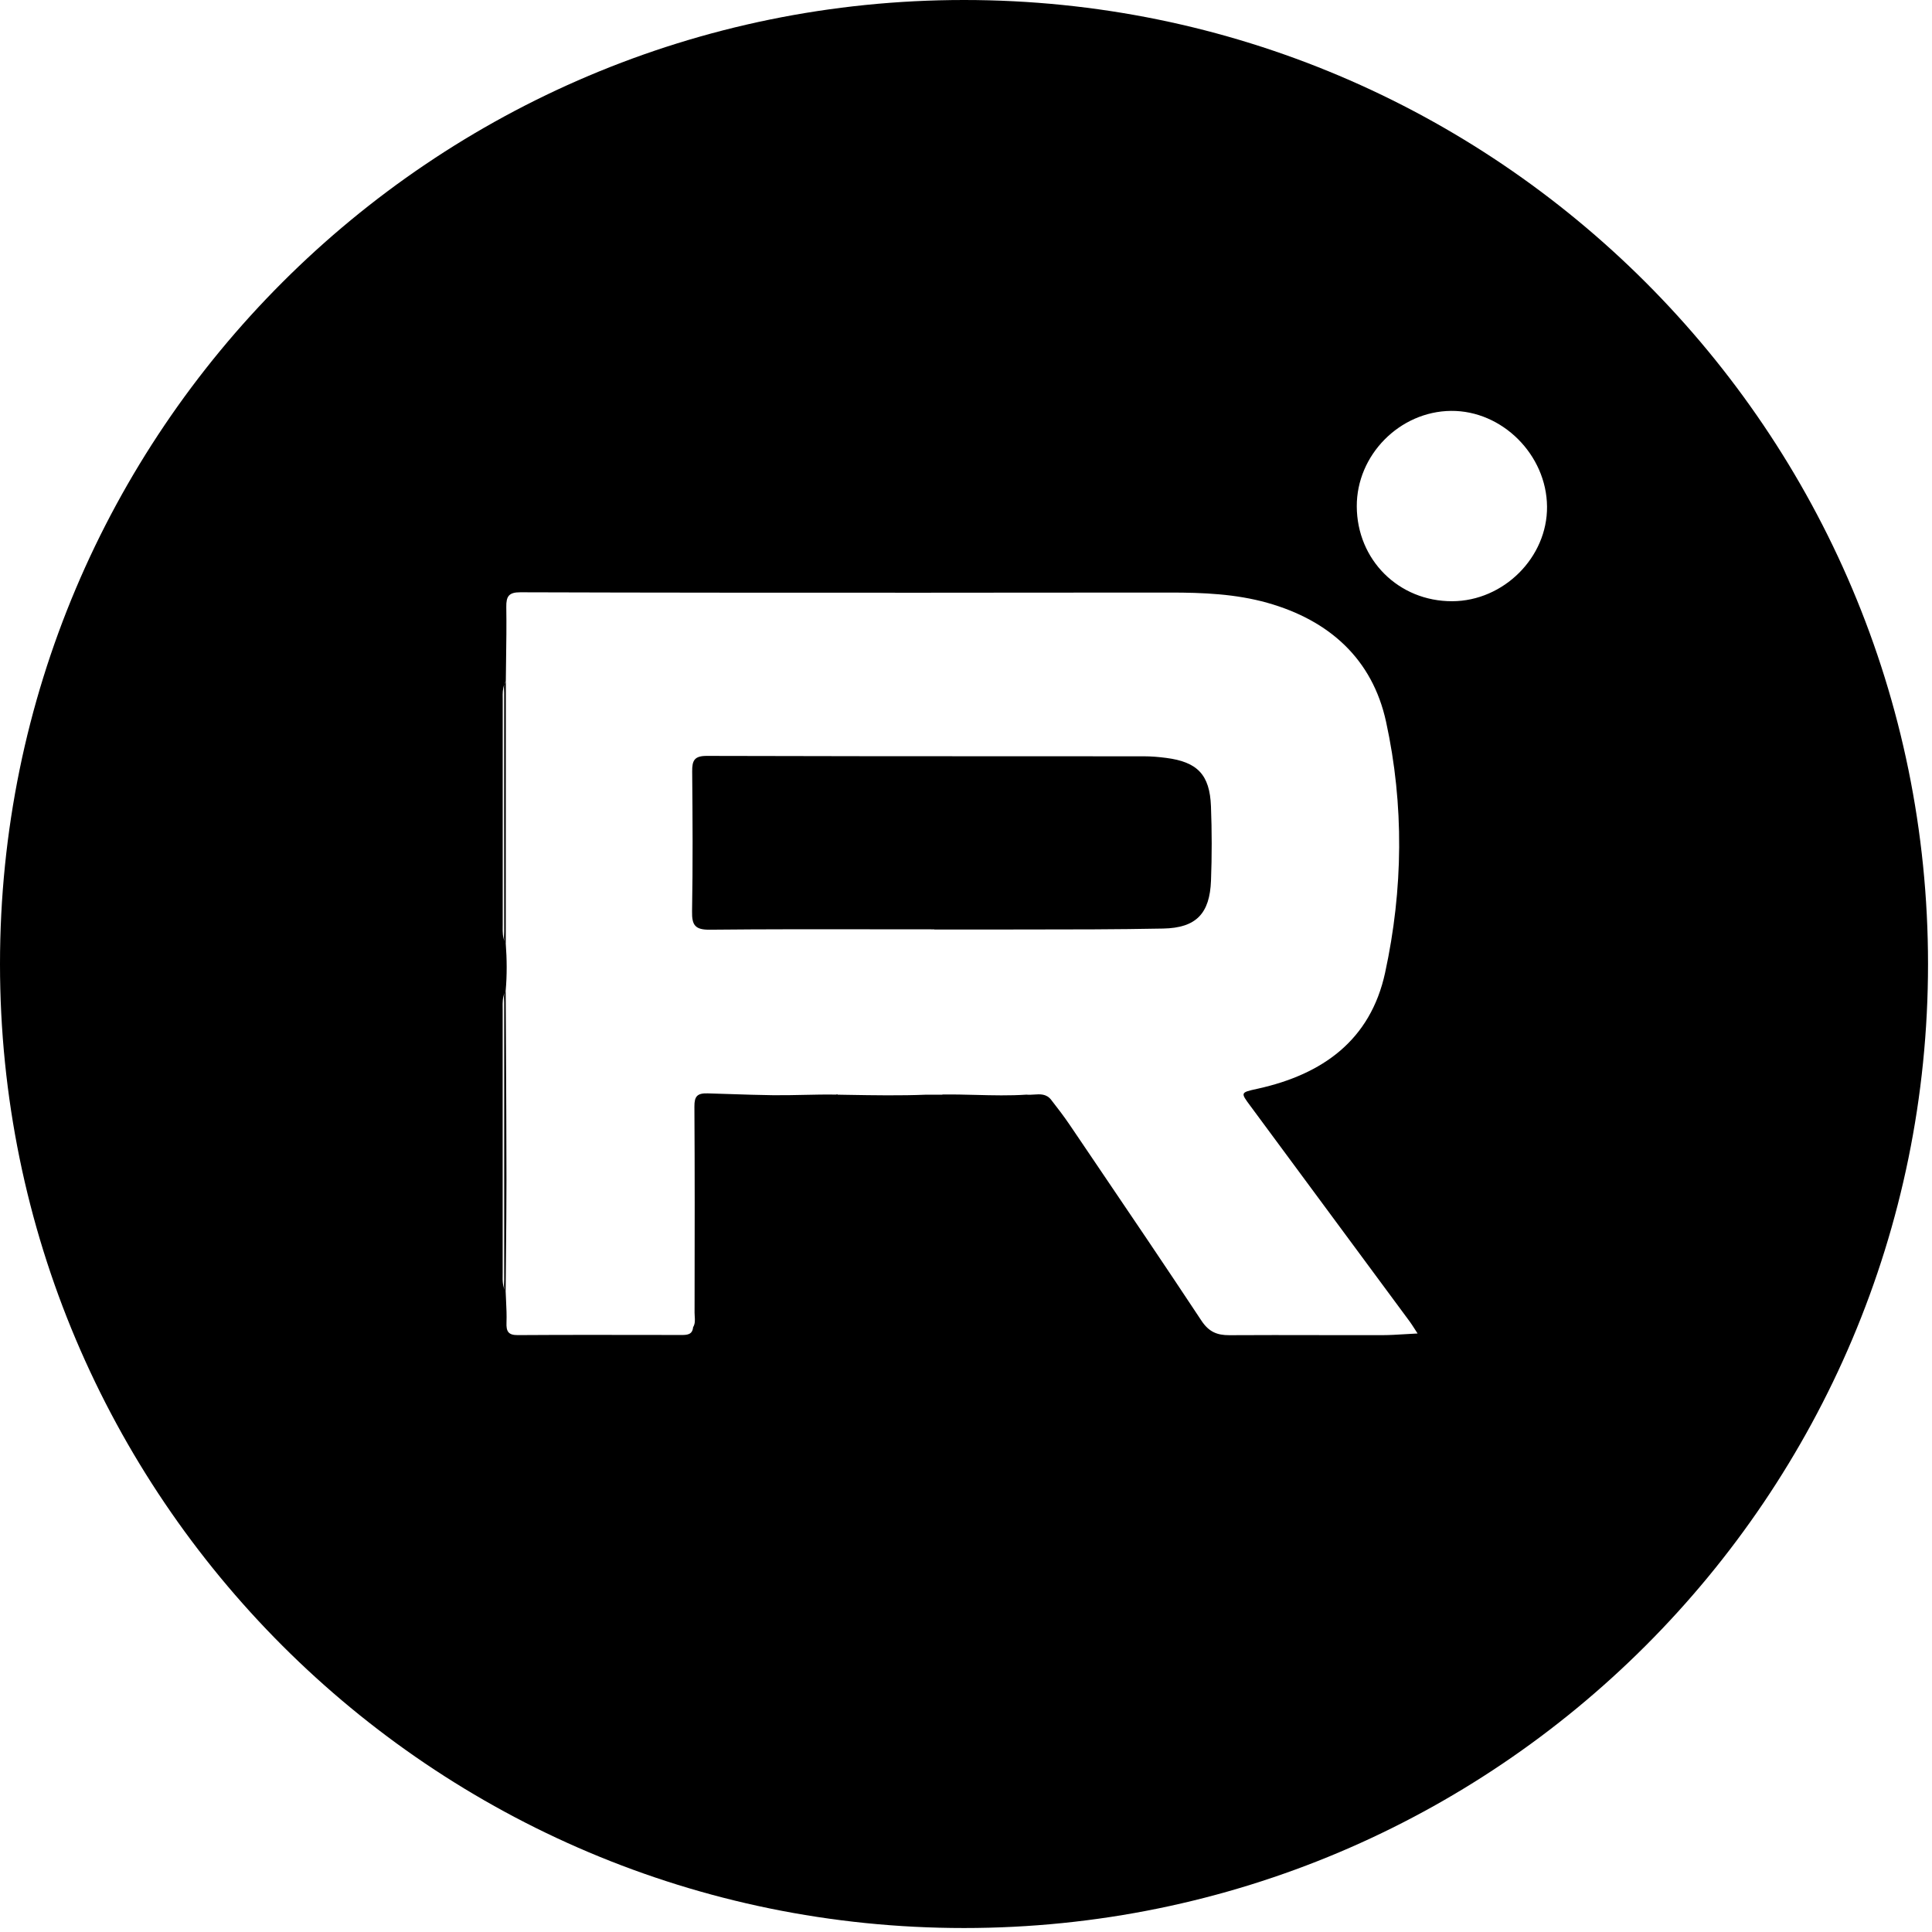 <?xml version="1.0" encoding="UTF-8"?> <svg xmlns="http://www.w3.org/2000/svg" width="486" height="486" viewBox="0 0 486 486" fill="none"><path fill-rule="evenodd" clip-rule="evenodd" d="M242.5 485C376.429 485 485 376.429 485 242.5C485 108.571 376.429 0 242.5 0C108.571 0 0 108.571 0 242.5C0 376.429 108.571 485 242.5 485ZM233.02 275.37H237.04L237.03 275.33C239.859 275.286 242.686 275.358 245.512 275.429C249.749 275.536 253.985 275.642 258.22 275.36C258.829 275.427 259.463 275.383 260.097 275.339H260.098C261.661 275.232 263.225 275.124 264.42 276.66C266.01 278.7 267.59 280.75 269.04 282.89C270.985 285.765 272.931 288.638 274.878 291.512C284.05 305.053 293.223 318.596 302.24 332.24C304.09 335.03 306.16 335.89 309.27 335.87C316.72 335.824 324.169 335.838 331.619 335.852C336.999 335.863 342.38 335.873 347.76 335.86C349.599 335.854 351.443 335.741 353.438 335.62C354.447 335.558 355.495 335.494 356.6 335.44C356.541 335.351 356.484 335.263 356.429 335.178C356.345 335.05 356.265 334.926 356.188 334.807L356.105 334.679C356.005 334.523 355.91 334.376 355.82 334.235L355.819 334.233C355.354 333.51 355.003 332.964 354.62 332.44C341.29 314.39 327.95 296.33 314.6 278.29L314.495 278.149C313.278 276.509 312.662 275.678 312.858 275.146C313.059 274.599 314.114 274.367 316.251 273.896L316.46 273.85C332.69 270.25 344.74 261.69 348.43 244.68C352.97 223.73 353.23 202.49 348.67 181.57C345.22 165.72 334.33 156.02 318.81 151.64C310.81 149.39 302.57 149.06 294.33 149.06C282.438 149.049 270.543 149.064 258.649 149.078H258.611H258.61H258.608C249.701 149.089 240.795 149.1 231.89 149.1C198.22 149.1 164.56 149.1 130.89 148.99C127.98 148.98 127.32 150.03 127.36 152.69C127.432 157.19 127.369 161.689 127.305 166.188C127.281 167.919 127.257 169.65 127.24 171.38C127.039 171.644 126.921 171.919 126.854 172.201C126.43 173.275 126.443 174.423 126.456 175.565C126.457 175.704 126.459 175.843 126.46 175.982C126.46 176.038 126.46 176.094 126.46 176.15V232.61C126.46 232.691 126.46 232.773 126.459 232.855C126.458 232.971 126.457 233.088 126.455 233.204C126.441 234.473 126.426 235.746 127.004 236.924C127.03 236.981 127.059 237.036 127.091 237.092C127.132 237.167 127.176 237.242 127.222 237.317C127.52 241.298 127.559 245.279 127.2 249.26C127.098 249.412 127.02 249.567 126.961 249.725C126.416 250.891 126.431 252.151 126.445 253.405C126.448 253.607 126.45 253.808 126.45 254.009V320.169C126.45 320.379 126.447 320.588 126.445 320.799C126.427 322.205 126.408 323.62 127.2 324.899V324.885C127.226 325.637 127.263 326.39 127.3 327.143C127.39 329.002 127.481 330.861 127.41 332.71C127.33 334.85 127.8 335.87 130.24 335.85C142.121 335.772 154.001 335.792 165.882 335.812C167.711 335.815 169.541 335.818 171.37 335.82C172.83 335.82 174.18 335.77 174.35 333.87C174.887 333 174.823 332.056 174.76 331.124C174.74 330.824 174.72 330.525 174.72 330.23L174.726 326.99V326.988C174.754 310.779 174.783 294.57 174.68 278.37C174.66 275.75 175.41 274.97 178.02 275.04C179.898 275.092 181.777 275.155 183.655 275.217H183.663C187.223 275.336 190.784 275.454 194.35 275.5C196.947 275.534 199.543 275.478 202.14 275.422C204.873 275.363 207.607 275.304 210.34 275.35L210.56 275.27L210.77 275.37C211.596 275.384 212.422 275.398 213.248 275.412C219.84 275.524 226.426 275.637 233.02 275.37ZM127.2 324.885C127.222 321.949 127.25 319.014 127.278 316.079C127.339 309.709 127.4 303.339 127.4 296.969C127.393 285.618 127.335 274.262 127.277 262.907V262.905L127.276 262.897C127.253 258.361 127.23 253.825 127.21 249.289L127.2 249.279C127.11 249.426 127.031 249.575 126.961 249.725C126.742 250.305 126.774 250.919 126.807 251.526C126.818 251.742 126.83 251.958 126.83 252.17C126.82 275.43 126.82 298.7 126.83 321.97C126.83 322.186 126.818 322.403 126.807 322.621C126.766 323.393 126.724 324.17 127.2 324.88V324.885ZM127.222 237.317L127.22 237.29C127.172 237.225 127.129 237.159 127.091 237.092C127.061 237.036 127.032 236.98 127.004 236.924C126.73 236.329 126.767 235.687 126.804 235.048C126.817 234.828 126.83 234.608 126.83 234.39C126.81 214.35 126.81 194.31 126.83 174.27C126.83 174.056 126.817 173.84 126.804 173.622C126.775 173.145 126.746 172.664 126.854 172.201C126.958 171.939 127.088 171.682 127.25 171.43C127.25 193.38 127.24 215.33 127.23 237.28V237.33L127.222 237.317ZM365.31 151.24C351.84 151.28 341.35 140.85 341.3 127.37C341.26 114.45 352.1 103.48 365.01 103.36C377.86 103.24 389.06 114.4 389.16 127.44C389.27 140.2 378.24 151.2 365.3 151.24H365.31ZM220.55 233.767C225.373 233.774 230.197 233.78 235.02 233.78H235.03V233.83H243.63C248.178 233.817 252.727 233.816 257.277 233.815C269.051 233.813 280.828 233.811 292.6 233.58C300.93 233.42 304.32 229.79 304.63 221.52C304.87 215.29 304.86 209.04 304.62 202.82C304.32 194.87 301.21 191.66 293.33 190.65C291.48 190.41 289.6 190.25 287.74 190.25C278.095 190.245 268.449 190.243 258.804 190.242C231.799 190.237 204.795 190.232 177.79 190.15C174.65 190.14 174.09 191.33 174.12 194.07C174.23 205.78 174.3 217.51 174.09 229.22C174.02 232.75 174.86 233.91 178.58 233.87C192.567 233.729 206.56 233.748 220.55 233.767Z" fill="black"></path></svg> 